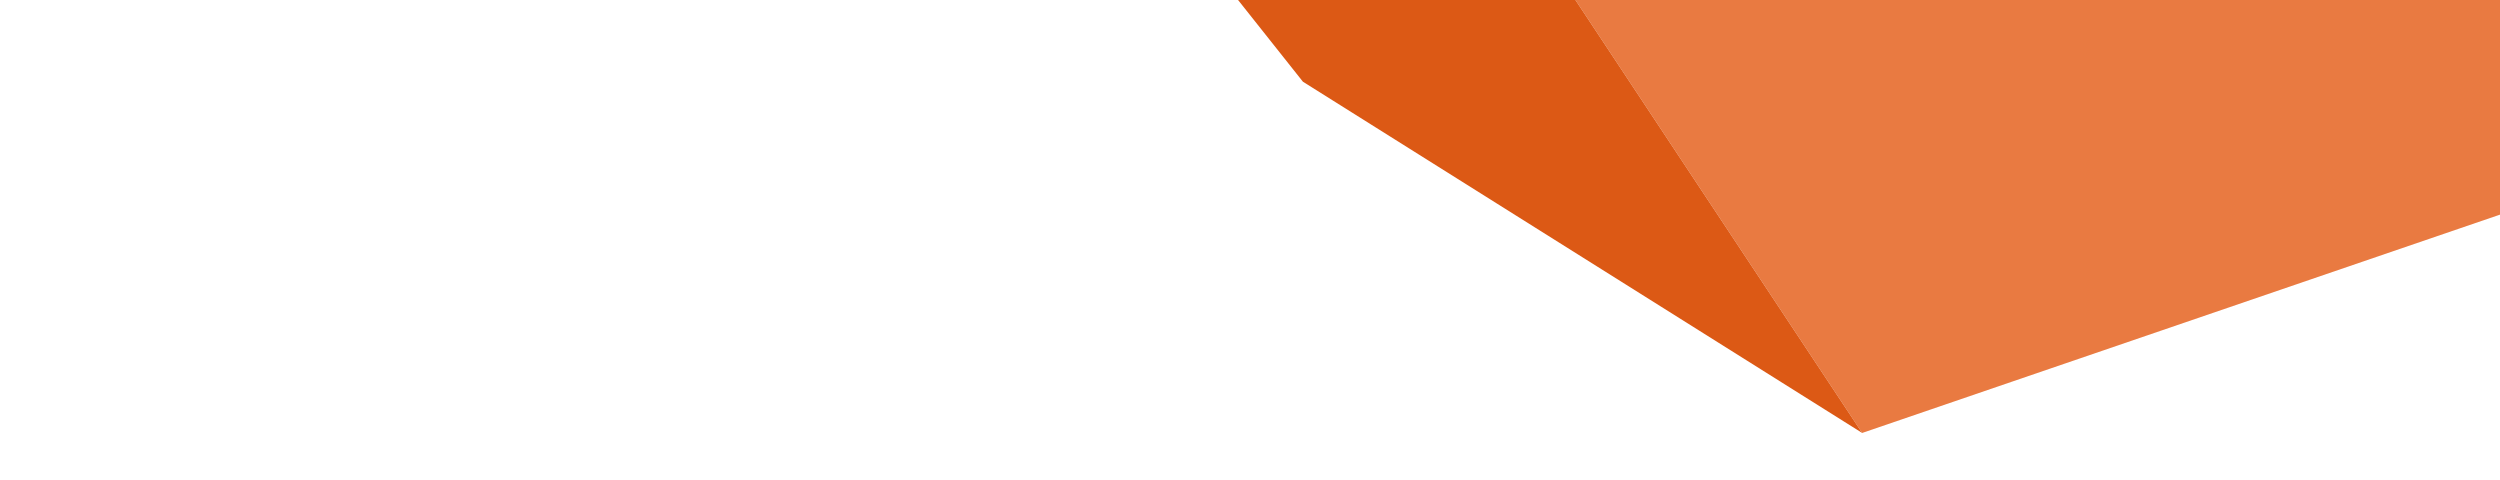 <svg width="886" height="170" viewBox="0 0 886 170" fill="none" xmlns="http://www.w3.org/2000/svg">
<path d="M307.691 -378.421L867.426 -621.129L1104.91 1.133L659.947 153.44L307.691 -378.421Z" fill="#E97A41"/>
<path d="M307.695 -378.423L343.147 -120.483L461.754 28.959L659.951 153.437L307.695 -378.423Z" fill="#DC5915"/>
</svg>